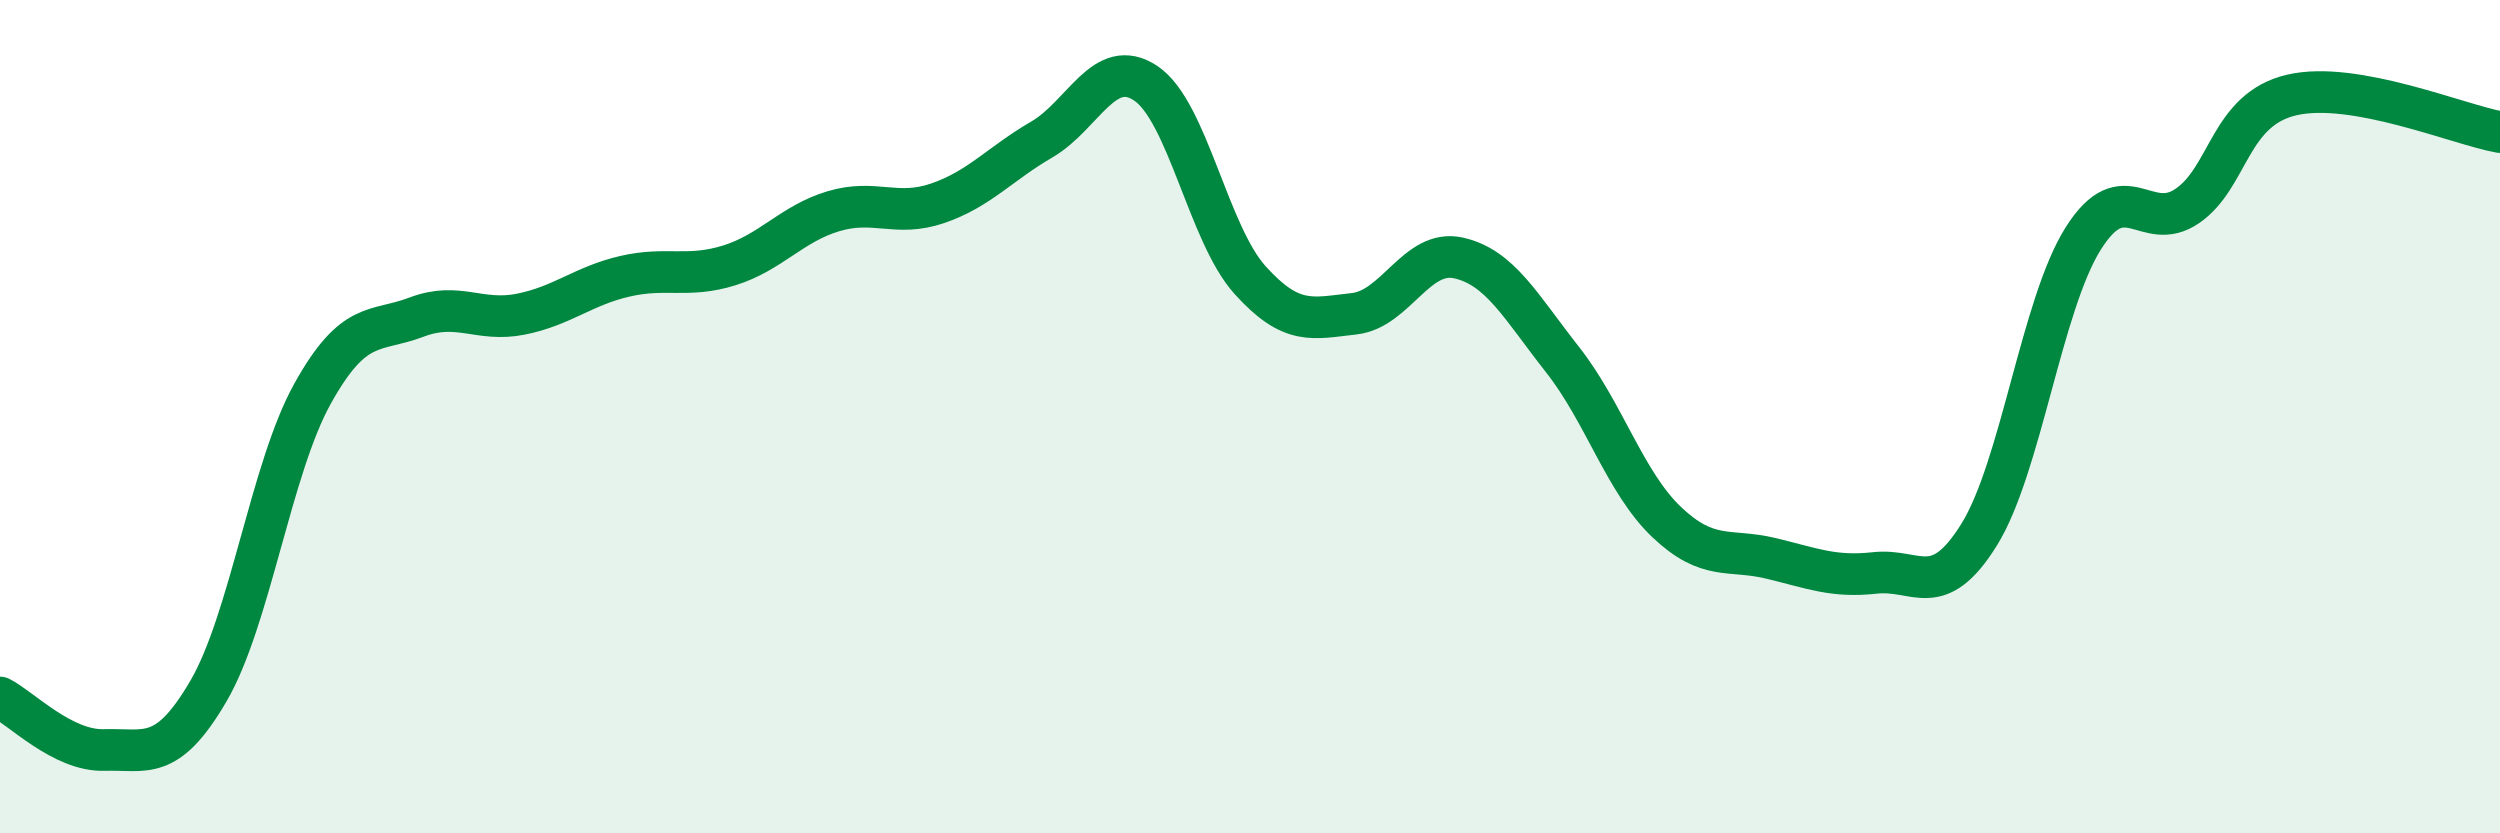 
    <svg width="60" height="20" viewBox="0 0 60 20" xmlns="http://www.w3.org/2000/svg">
      <path
        d="M 0,16.74 C 0.5,16.99 1.5,18.03 2.5,18 C 3.5,17.97 4,18.3 5,16.59 C 6,14.88 6.5,11.25 7.5,9.45 C 8.5,7.65 9,7.99 10,7.61 C 11,7.23 11.5,7.74 12.5,7.54 C 13.5,7.34 14,6.86 15,6.63 C 16,6.4 16.5,6.68 17.5,6.37 C 18.5,6.06 19,5.37 20,5.07 C 21,4.77 21.5,5.22 22.5,4.88 C 23.5,4.54 24,3.93 25,3.35 C 26,2.77 26.5,1.33 27.5,2 C 28.5,2.67 29,5.61 30,6.72 C 31,7.83 31.5,7.64 32.5,7.53 C 33.5,7.42 34,5.97 35,6.19 C 36,6.41 36.5,7.36 37.5,8.63 C 38.5,9.9 39,11.58 40,12.53 C 41,13.48 41.5,13.16 42.5,13.4 C 43.5,13.64 44,13.86 45,13.75 C 46,13.64 46.5,14.44 47.5,12.83 C 48.5,11.22 49,7.3 50,5.72 C 51,4.14 51.5,5.63 52.5,4.94 C 53.5,4.25 53.5,2.63 55,2.28 C 56.5,1.93 59,2.99 60,3.17L60 20L0 20Z"
        fill="#008740"
        opacity="0.1"
        stroke-linecap="round"
        stroke-linejoin="round"
      />
      <path
        d="M 0,16.74 C 0.5,16.99 1.5,18.03 2.5,18 C 3.5,17.97 4,18.3 5,16.59 C 6,14.88 6.5,11.25 7.5,9.45 C 8.5,7.65 9,7.99 10,7.61 C 11,7.23 11.5,7.74 12.5,7.54 C 13.5,7.34 14,6.86 15,6.63 C 16,6.4 16.5,6.68 17.5,6.37 C 18.5,6.06 19,5.37 20,5.07 C 21,4.77 21.5,5.22 22.5,4.88 C 23.5,4.54 24,3.93 25,3.35 C 26,2.77 26.5,1.33 27.5,2 C 28.5,2.67 29,5.61 30,6.72 C 31,7.83 31.5,7.64 32.5,7.53 C 33.5,7.42 34,5.97 35,6.19 C 36,6.41 36.5,7.36 37.5,8.63 C 38.5,9.9 39,11.58 40,12.53 C 41,13.48 41.5,13.16 42.5,13.4 C 43.5,13.64 44,13.86 45,13.75 C 46,13.64 46.5,14.44 47.5,12.83 C 48.5,11.22 49,7.3 50,5.72 C 51,4.14 51.5,5.63 52.5,4.94 C 53.5,4.25 53.5,2.63 55,2.28 C 56.5,1.93 59,2.99 60,3.17"
        stroke="#008740"
        stroke-width="1"
        fill="none"
        stroke-linecap="round"
        stroke-linejoin="round"
      />
    </svg>
  